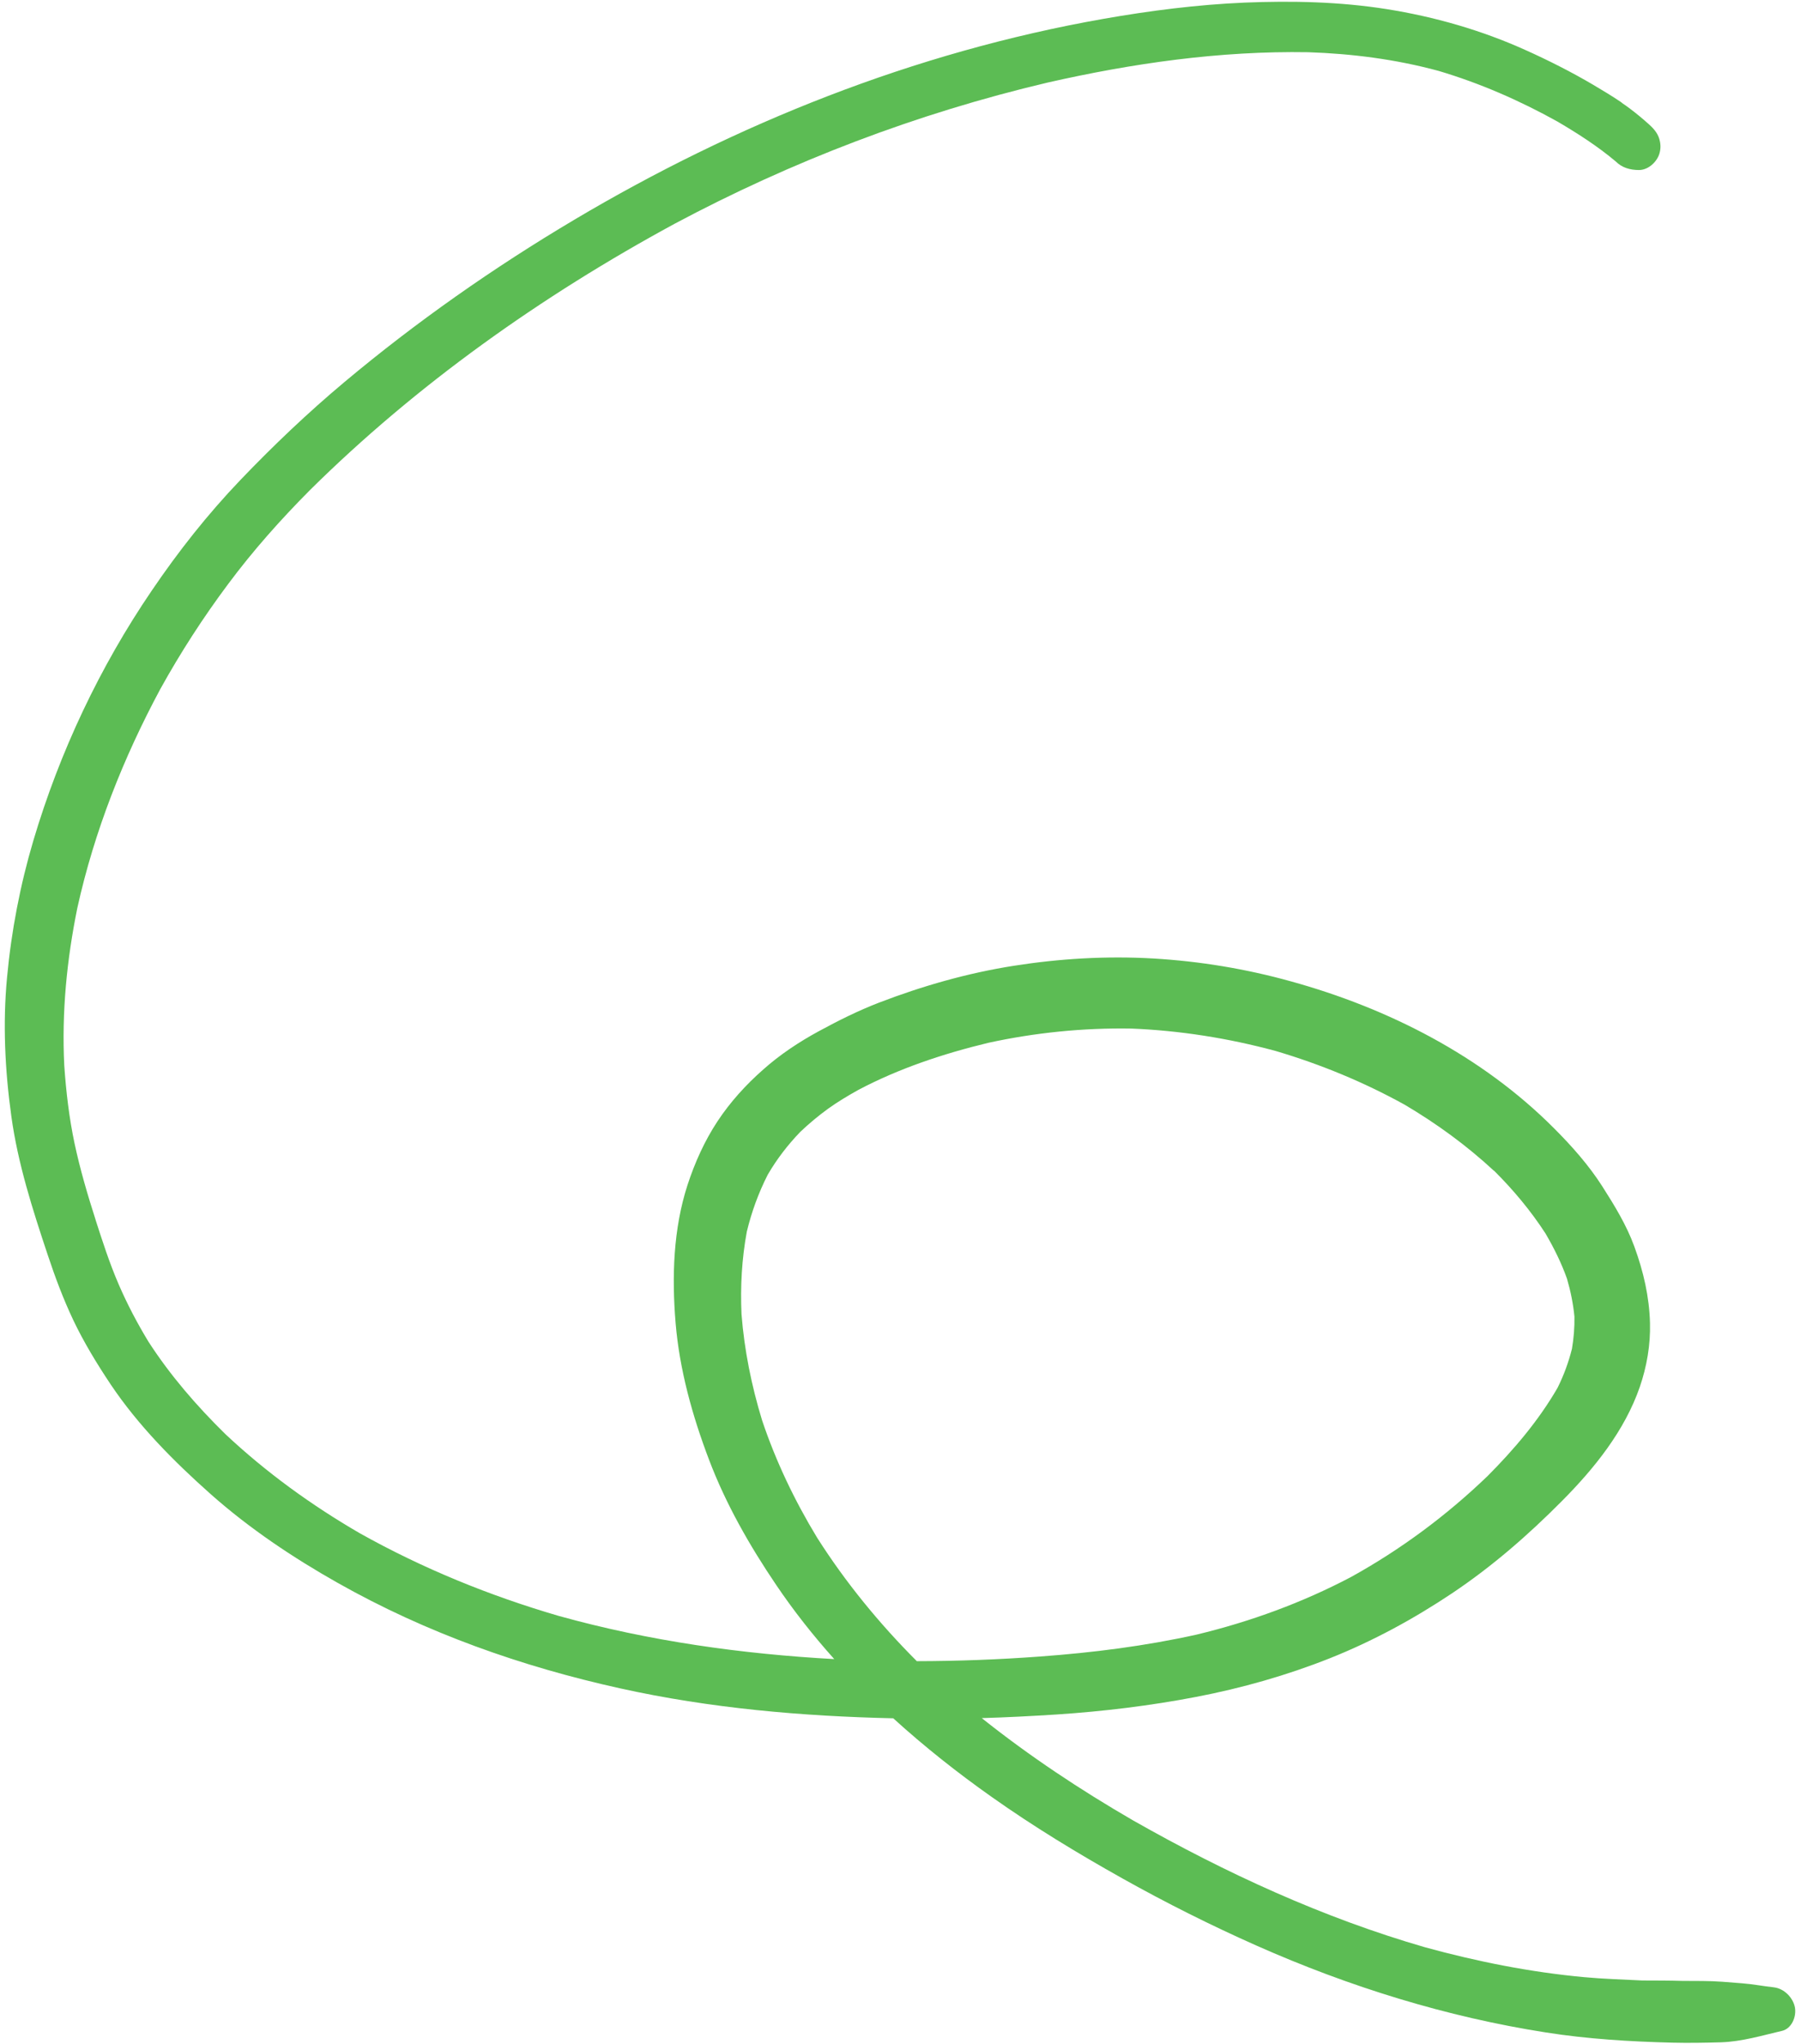 <?xml version="1.0" encoding="UTF-8"?> <svg xmlns="http://www.w3.org/2000/svg" width="185" height="210" viewBox="0 0 185 210" fill="none"> <path d="M166.686 10.547C165.73 9.892 164.728 9.296 163.734 8.706C161.493 7.389 159.19 6.224 156.83 5.162C152.256 3.095 147.424 1.719 142.539 0.94C137.68 0.169 132.774 0.071 127.939 0.267C123.053 0.476 118.214 1.095 113.453 1.929C93.904 5.367 75.585 12.748 59.02 22.58C50.697 27.523 42.782 33.074 35.413 39.243C31.654 42.392 28.096 45.775 24.714 49.31C21.342 52.833 18.318 56.668 15.589 60.694C10.265 68.512 6.136 77.237 3.419 86.397C2.074 90.939 1.164 95.664 0.722 100.446C0.278 105.134 0.505 109.94 1.166 114.697C1.835 119.553 3.345 124.259 4.916 128.969C5.667 131.23 6.503 133.462 7.534 135.642C8.622 137.927 9.967 140.134 11.389 142.264C14.208 146.462 17.866 150.154 21.674 153.533C25.647 157.055 30.094 160.027 34.703 162.631C43.831 167.792 53.667 171.245 63.727 173.47C73.008 175.526 82.461 176.338 91.805 176.547C95.006 179.458 98.413 182.151 101.921 184.626C106.236 187.676 110.759 190.424 115.358 192.999C119.847 195.513 124.449 197.82 129.138 199.901C138.688 204.139 148.699 207.234 158.871 208.824C163.194 209.505 167.54 209.765 171.865 209.875C173.543 209.915 175.199 209.887 176.871 209.839C179.039 209.768 181.08 209.143 183.149 208.663C184.157 208.43 184.647 207.194 184.477 206.254C184.286 205.246 183.373 204.311 182.308 204.189C181.22 204.07 180.148 203.86 179.065 203.777C178.385 203.725 177.693 203.675 177.019 203.616C175.659 203.513 174.282 203.542 172.917 203.529C171.543 203.487 170.163 203.493 168.793 203.486C166.796 203.384 164.807 203.329 162.81 203.144C157.316 202.636 151.847 201.553 146.458 200.073C136.005 197.053 125.993 192.458 116.447 187.035C111.03 183.898 105.798 180.43 100.903 176.528C103.469 176.454 106.039 176.319 108.598 176.156C113.433 175.836 118.236 175.252 122.945 174.348C127.655 173.444 132.253 172.133 136.641 170.394C141.091 168.628 145.321 166.323 149.249 163.697C153.373 160.937 157.078 157.706 160.543 154.212C163.858 150.877 166.974 147.016 168.533 142.508C169.248 140.43 169.642 138.184 169.582 135.931C169.508 133.24 168.922 130.675 167.974 128.078C167.179 125.888 165.938 123.863 164.674 121.883C163.288 119.718 161.557 117.763 159.724 115.93C152.278 108.458 142.643 103.583 132.668 100.828C128.014 99.534 123.291 98.762 118.544 98.481C113.701 98.201 108.921 98.491 104.223 99.226C99.444 99.974 94.784 101.311 90.349 103.015C88.194 103.846 86.161 104.862 84.156 105.952C82.096 107.073 80.166 108.354 78.439 109.892C76.658 111.461 75.058 113.219 73.751 115.197C72.419 117.208 71.412 119.453 70.658 121.762C69.204 126.255 69.038 131.141 69.439 135.952C69.836 140.698 71.144 145.44 72.876 149.989C74.593 154.518 77.03 158.794 79.783 162.859C81.579 165.519 83.583 168.054 85.742 170.466C76.252 169.939 66.75 168.623 57.416 166.026C50.349 163.963 43.475 161.171 36.975 157.533C31.998 154.643 27.359 151.287 23.16 147.345C20.191 144.43 17.497 141.315 15.26 137.855C14.109 135.96 13.087 134.017 12.21 131.993C11.242 129.757 10.501 127.44 9.763 125.147C9.794 125.244 9.826 125.34 9.856 125.425C9.012 122.802 8.237 120.169 7.666 117.501C7.103 114.849 6.791 112.156 6.605 109.475C6.331 103.967 6.872 98.581 7.949 93.285C9.697 85.388 12.691 77.843 16.472 70.805C18.555 67.044 20.885 63.438 23.454 60.001C26.006 56.571 28.848 53.381 31.861 50.35C42.819 39.508 55.644 30.412 69.355 22.98C81.335 16.593 94.178 11.666 107.657 8.487C116.356 6.514 125.324 5.211 134.458 5.366C138.931 5.514 143.428 6.086 147.836 7.279C152.087 8.541 156.154 10.311 160.072 12.49C162.163 13.716 164.194 15.021 166.054 16.582C166.707 17.239 167.53 17.461 168.43 17.47C169.371 17.478 170.218 16.697 170.51 15.905C170.663 15.479 170.7 15.027 170.61 14.564C170.472 13.804 170.047 13.287 169.474 12.774C168.846 12.209 168.218 11.685 167.558 11.19C167.278 10.98 166.991 10.765 166.69 10.57L166.686 10.547ZM147.543 7.183C147.438 7.157 147.338 7.123 147.226 7.092C147.331 7.118 147.431 7.152 147.543 7.183ZM153.547 120.275C155.538 122.258 157.318 124.385 158.835 126.722C159.717 128.227 160.478 129.767 161.054 131.387C161.429 132.678 161.69 133.968 161.818 135.283C161.835 136.399 161.746 137.489 161.563 138.581C161.209 139.982 160.721 141.314 160.077 142.602C158.128 145.963 155.621 148.915 152.883 151.663C148.691 155.695 143.994 159.192 138.836 162.041C133.859 164.661 128.543 166.61 122.973 167.952C117.712 169.119 112.322 169.805 106.88 170.2C102.687 170.513 98.466 170.669 94.229 170.678C90.356 166.802 86.895 162.571 83.98 157.987C81.646 154.142 79.733 150.124 78.326 145.933C77.232 142.351 76.498 138.706 76.212 135.033C76.082 132.165 76.243 129.327 76.756 126.546C77.25 124.5 77.965 122.547 78.909 120.692C79.846 119.083 80.961 117.638 82.246 116.3C83.148 115.445 84.1 114.649 85.108 113.916C86.101 113.203 87.155 112.576 88.23 111.977C92.386 109.783 96.931 108.265 101.586 107.143C106.365 106.104 111.31 105.595 116.297 105.681C121.26 105.884 126.228 106.663 131.112 107.984C135.698 109.341 140.149 111.17 144.374 113.507C147.657 115.449 150.738 117.688 153.537 120.288L153.547 120.275ZM153.835 120.543C153.904 120.605 153.967 120.673 154.042 120.74C153.974 120.678 153.91 120.61 153.835 120.543ZM76.703 126.839C76.681 126.938 76.665 127.029 76.636 127.123C76.658 127.024 76.675 126.933 76.703 126.839Z" fill="#5CBC54"></path> </svg> 